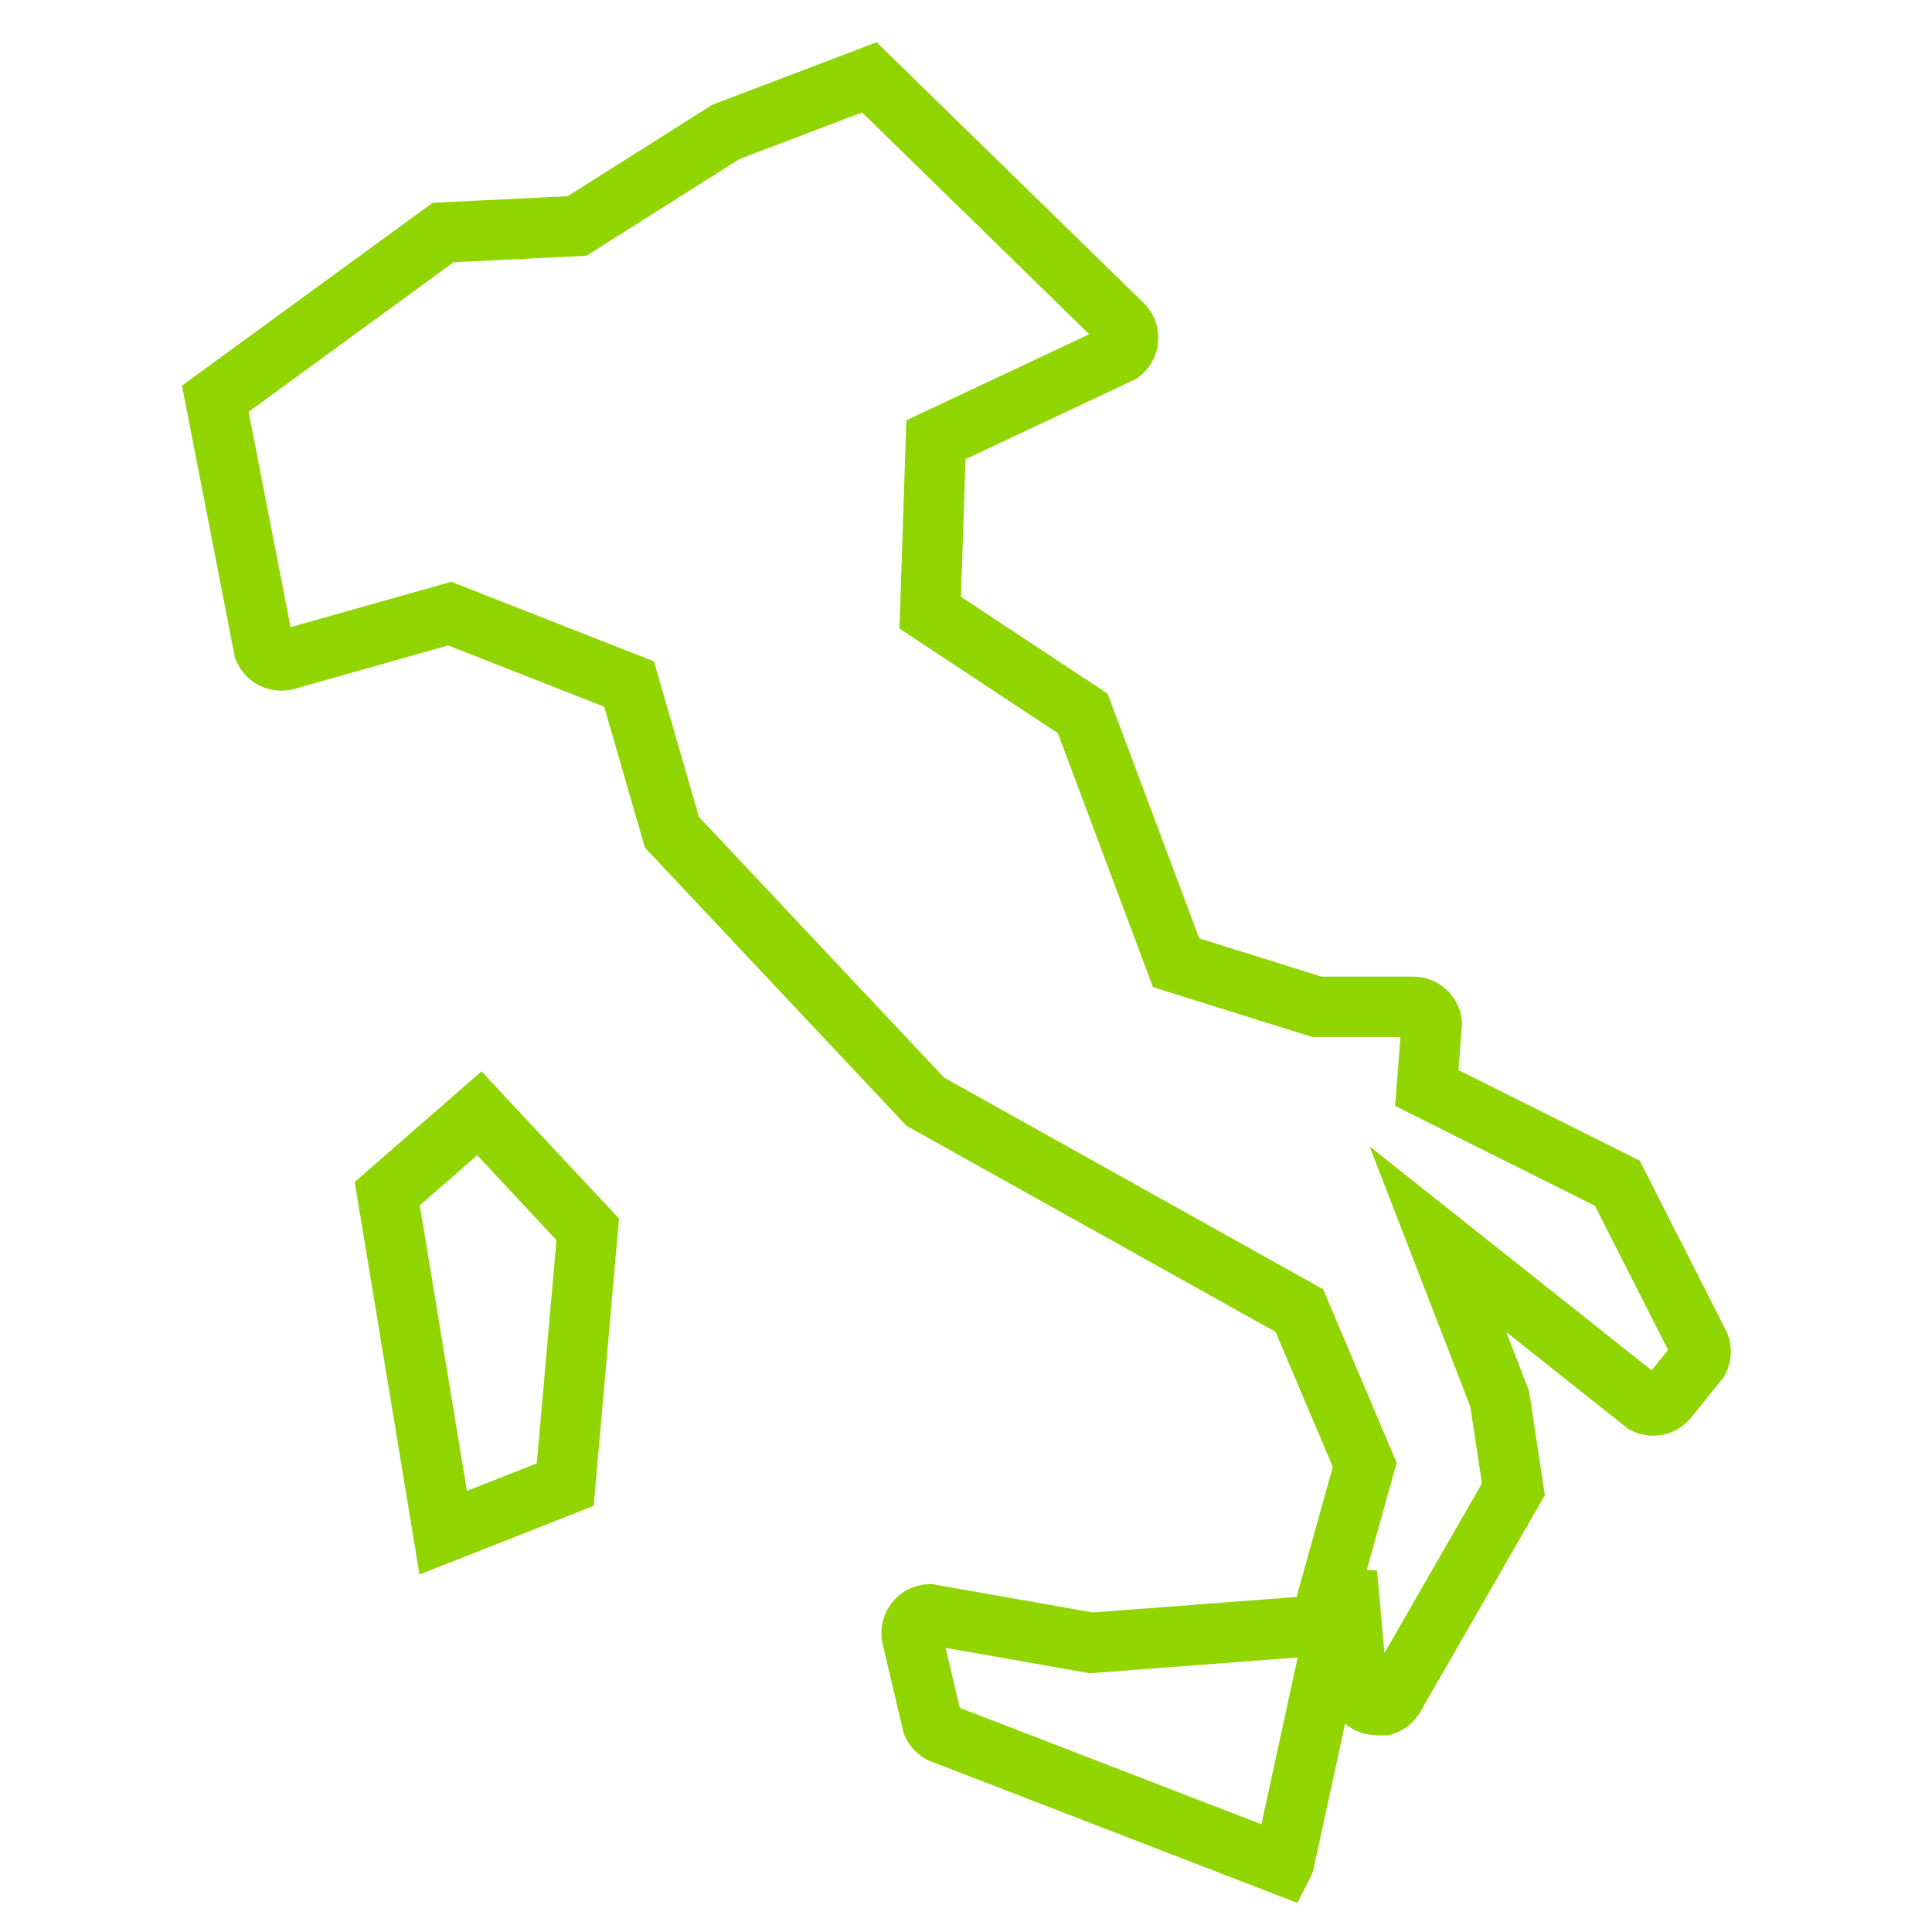 <?xml version="1.0" encoding="UTF-8"?>
<svg width="32px" height="32px" viewBox="0 0 32 32" version="1.1" xmlns="http://www.w3.org/2000/svg" xmlns:xlink="http://www.w3.org/1999/xlink">
    <title>Icon / Italia / Grey</title>
    <defs>
        <filter id="filter-1">
            <feColorMatrix in="SourceGraphic" type="matrix" values="0 0 0 0 0.875 0 0 0 0 0.894 0 0 0 0 0.937 0 0 0 1 0"></feColorMatrix>
        </filter>
    </defs>
    <g id="Icon-/-Italia-/-Grey" stroke="none" stroke-width="1" fill="none" fill-rule="evenodd">
        <g id="Icon-/-Foglia-/-Verde-Copy" filter="url(#filter-1)">
            <g>
                <path d="M14.399,1.281 L18.598,5.381 C18.668,5.453 18.698,5.554 18.68,5.653 C18.666,5.729 18.624,5.796 18.564,5.843 L18.564,5.843 L15.502,7.283 L15.407,10.148 L17.933,11.816 L19.48,15.946 L21.812,16.676 L23.408,16.676 C23.494,16.676 23.577,16.713 23.636,16.777 C23.679,16.824 23.707,16.883 23.715,16.945 L23.715,16.945 L23.632,18.021 L26.788,19.598 L28.146,22.274 C28.178,22.357 28.175,22.449 28.135,22.527 L28.135,22.527 L27.621,23.166 C27.572,23.226 27.506,23.262 27.436,23.275 C27.372,23.286 27.304,23.277 27.244,23.247 L27.244,23.247 L23.816,20.525 L24.839,23.168 L25.067,24.667 L23.082,28.12 C23.041,28.18 22.982,28.223 22.914,28.244 C22.41,28.257 22.509,28.075 22.308,26.061 L22.308,26.061 L21.279,30.795 C21.275,30.829 21.265,30.861 21.25,30.89 L21.25,30.89 L15.592,28.705 C15.527,28.673 15.476,28.621 15.446,28.557 L15.446,28.557 L15.107,27.115 C15.083,27.014 15.113,26.908 15.184,26.834 C15.24,26.775 15.315,26.742 15.395,26.738 L15.395,26.738 L18.075,27.211 L21.863,26.923 L22.604,24.262 L21.521,21.707 L15.326,18.248 L11.13,13.786 L10.419,11.33 L7.448,10.163 L4.744,10.928 C4.659,10.951 4.569,10.939 4.495,10.893 C4.44,10.86 4.399,10.811 4.374,10.754 L4.374,10.754 L3.566,6.604 L7.339,3.851 L9.558,3.743 L12.022,2.185 L14.399,1.281 Z M7.939,18.44 L9.735,20.363 L9.362,24.59 L7.341,25.386 L6.414,19.771 L7.939,18.44 Z" id="Combined-Shape" stroke="#90D400"></path>
            </g>
        </g>
    </g>
</svg>